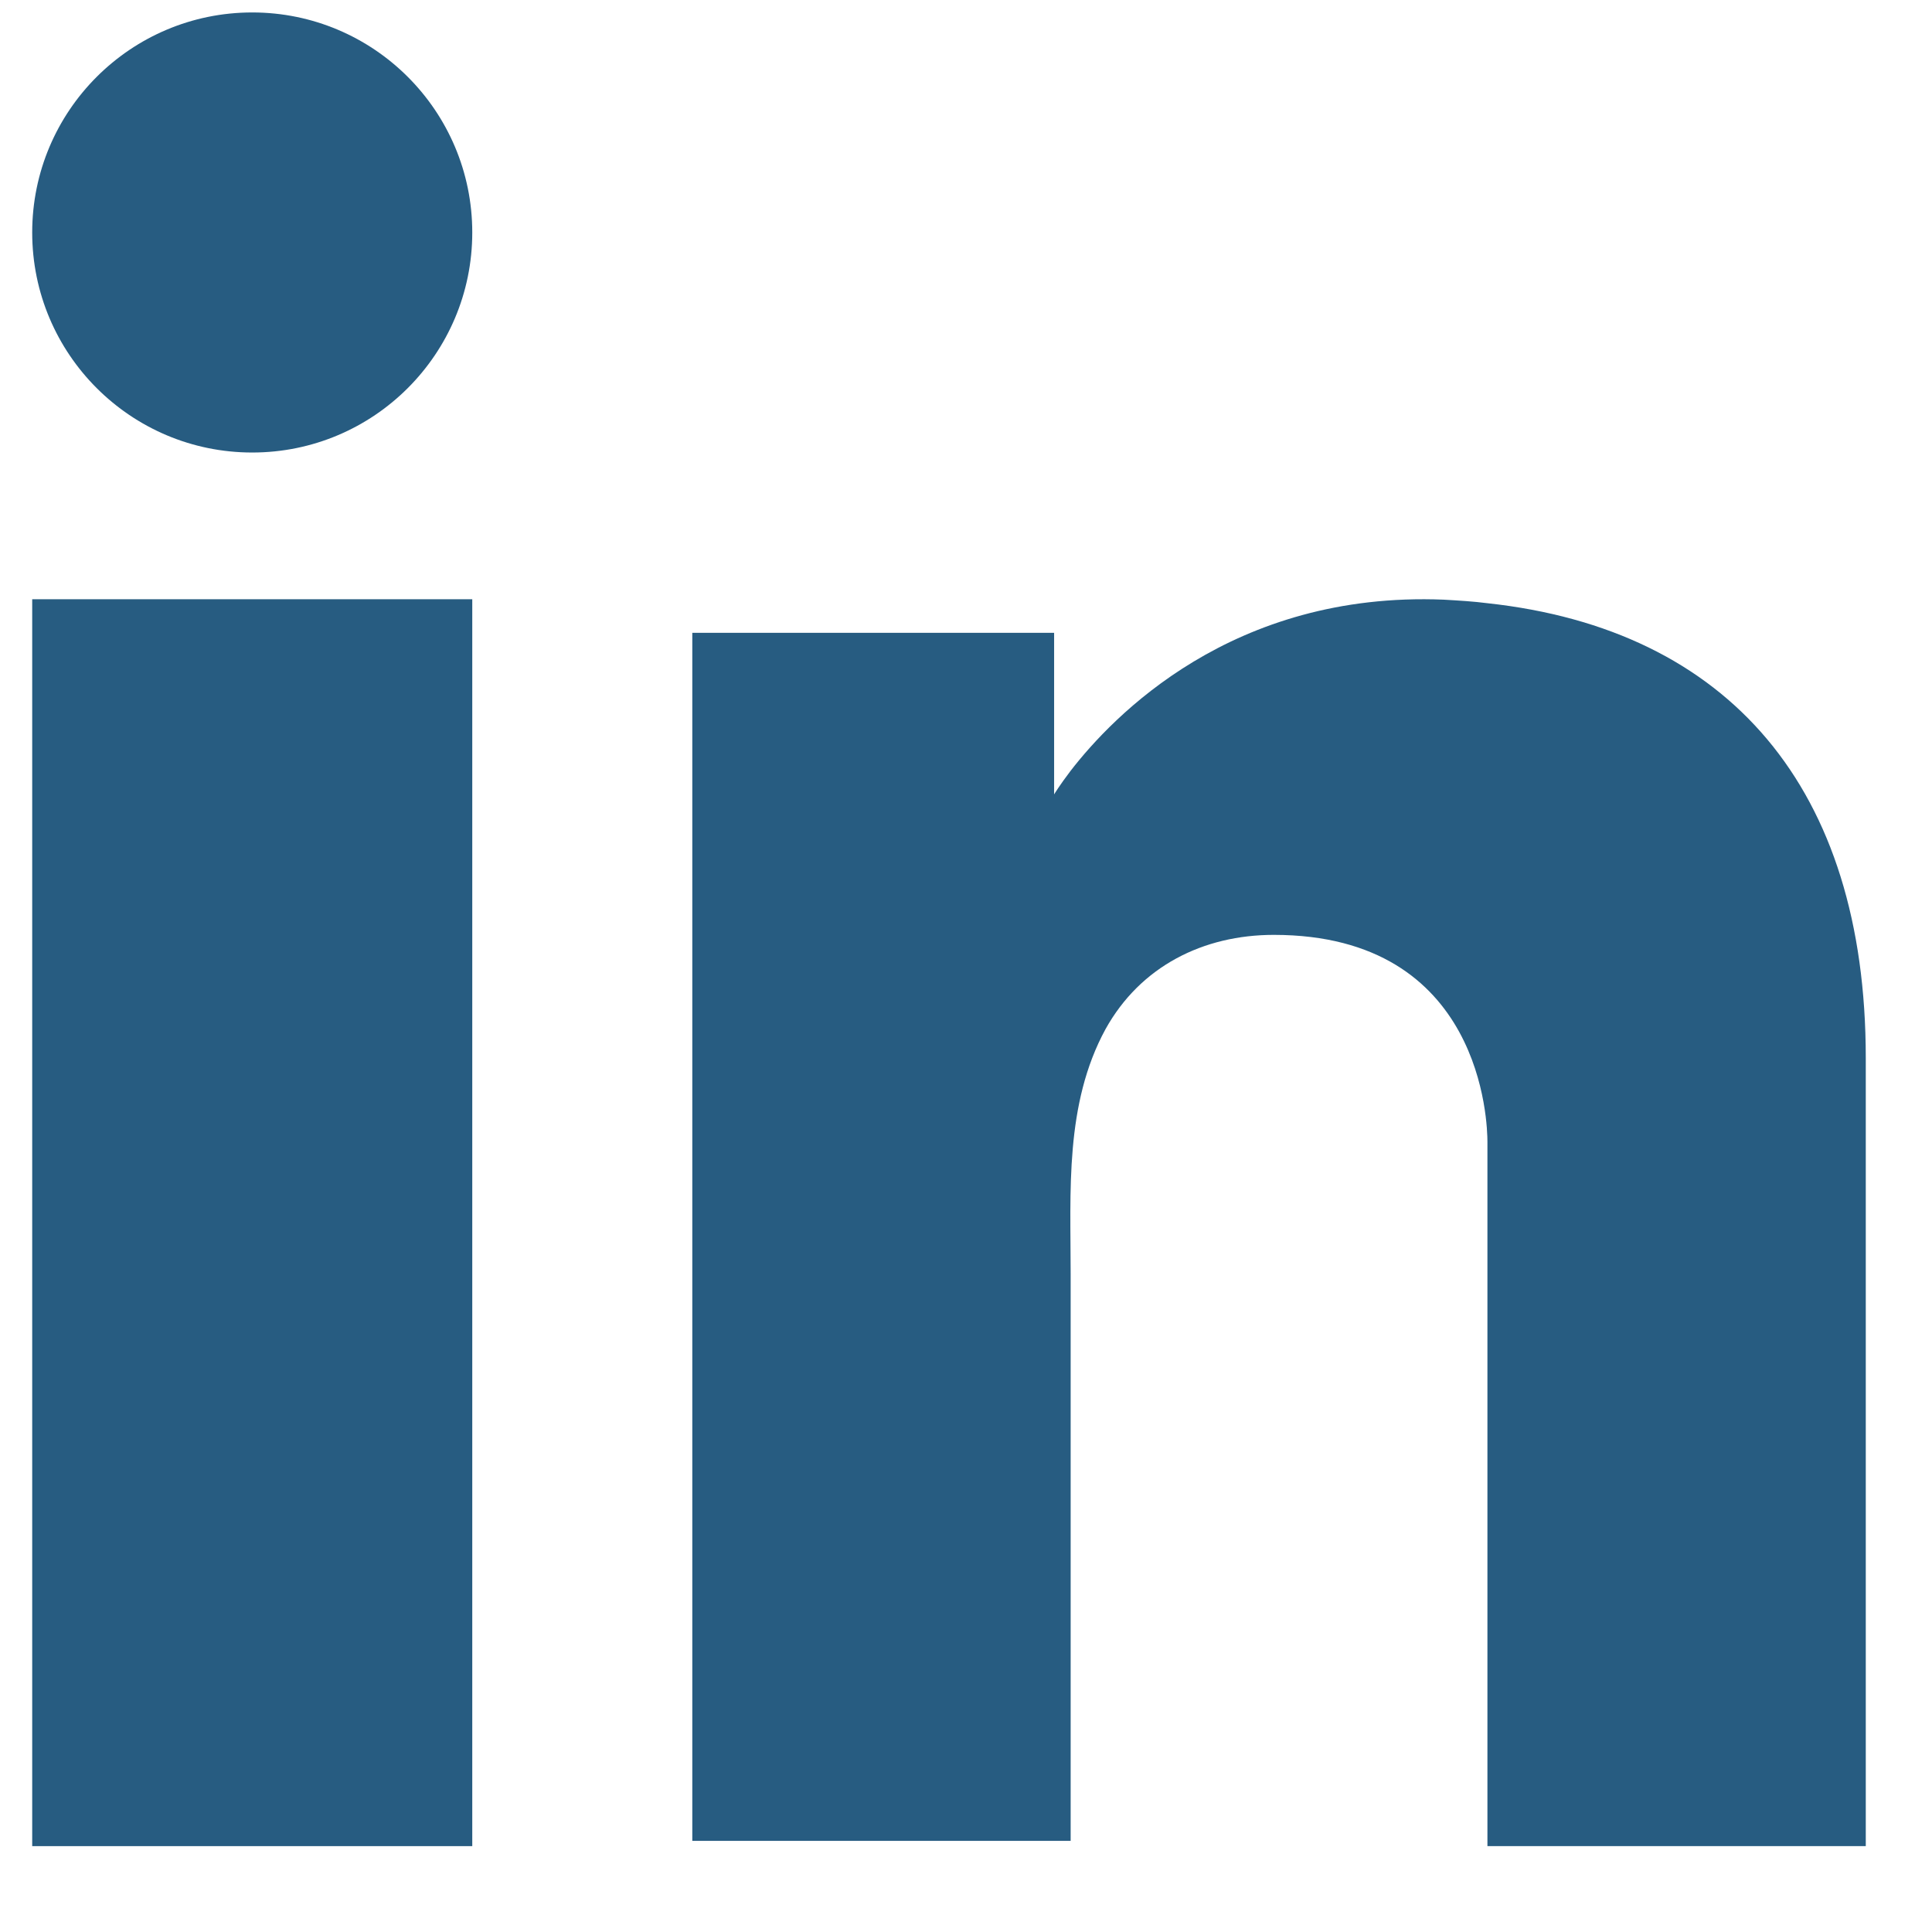 <svg width="18" height="18" viewBox="0 0 18 18" fill="none" xmlns="http://www.w3.org/2000/svg">
<path d="M4.4 5.583H0.3V17.2H4.4V5.583Z" fill="#275C81"/>
<path d="M13.858 5.62C13.728 5.603 13.59 5.595 13.452 5.587C11.478 5.506 10.365 6.677 9.975 7.181C9.87 7.319 9.821 7.401 9.821 7.401V5.896H6.45V17.151H9.821H9.975C9.975 16.004 9.975 14.866 9.975 13.719C9.975 13.101 9.975 12.483 9.975 11.865C9.975 11.101 9.919 10.287 10.3 9.588C10.625 9.003 11.21 8.71 11.868 8.71C13.818 8.71 13.858 10.474 13.858 10.637C13.858 10.645 13.858 10.653 13.858 10.653V17.2H17.383V9.856C17.383 7.344 16.108 5.864 13.858 5.62Z" fill="#275C81"/>
<path d="M2.35 4.216C3.482 4.216 4.4 3.298 4.4 2.166C4.4 1.034 3.482 0.116 2.35 0.116C1.218 0.116 0.3 1.034 0.3 2.166C0.3 3.298 1.218 4.216 2.35 4.216Z" fill="#275C81"/>
</svg>
